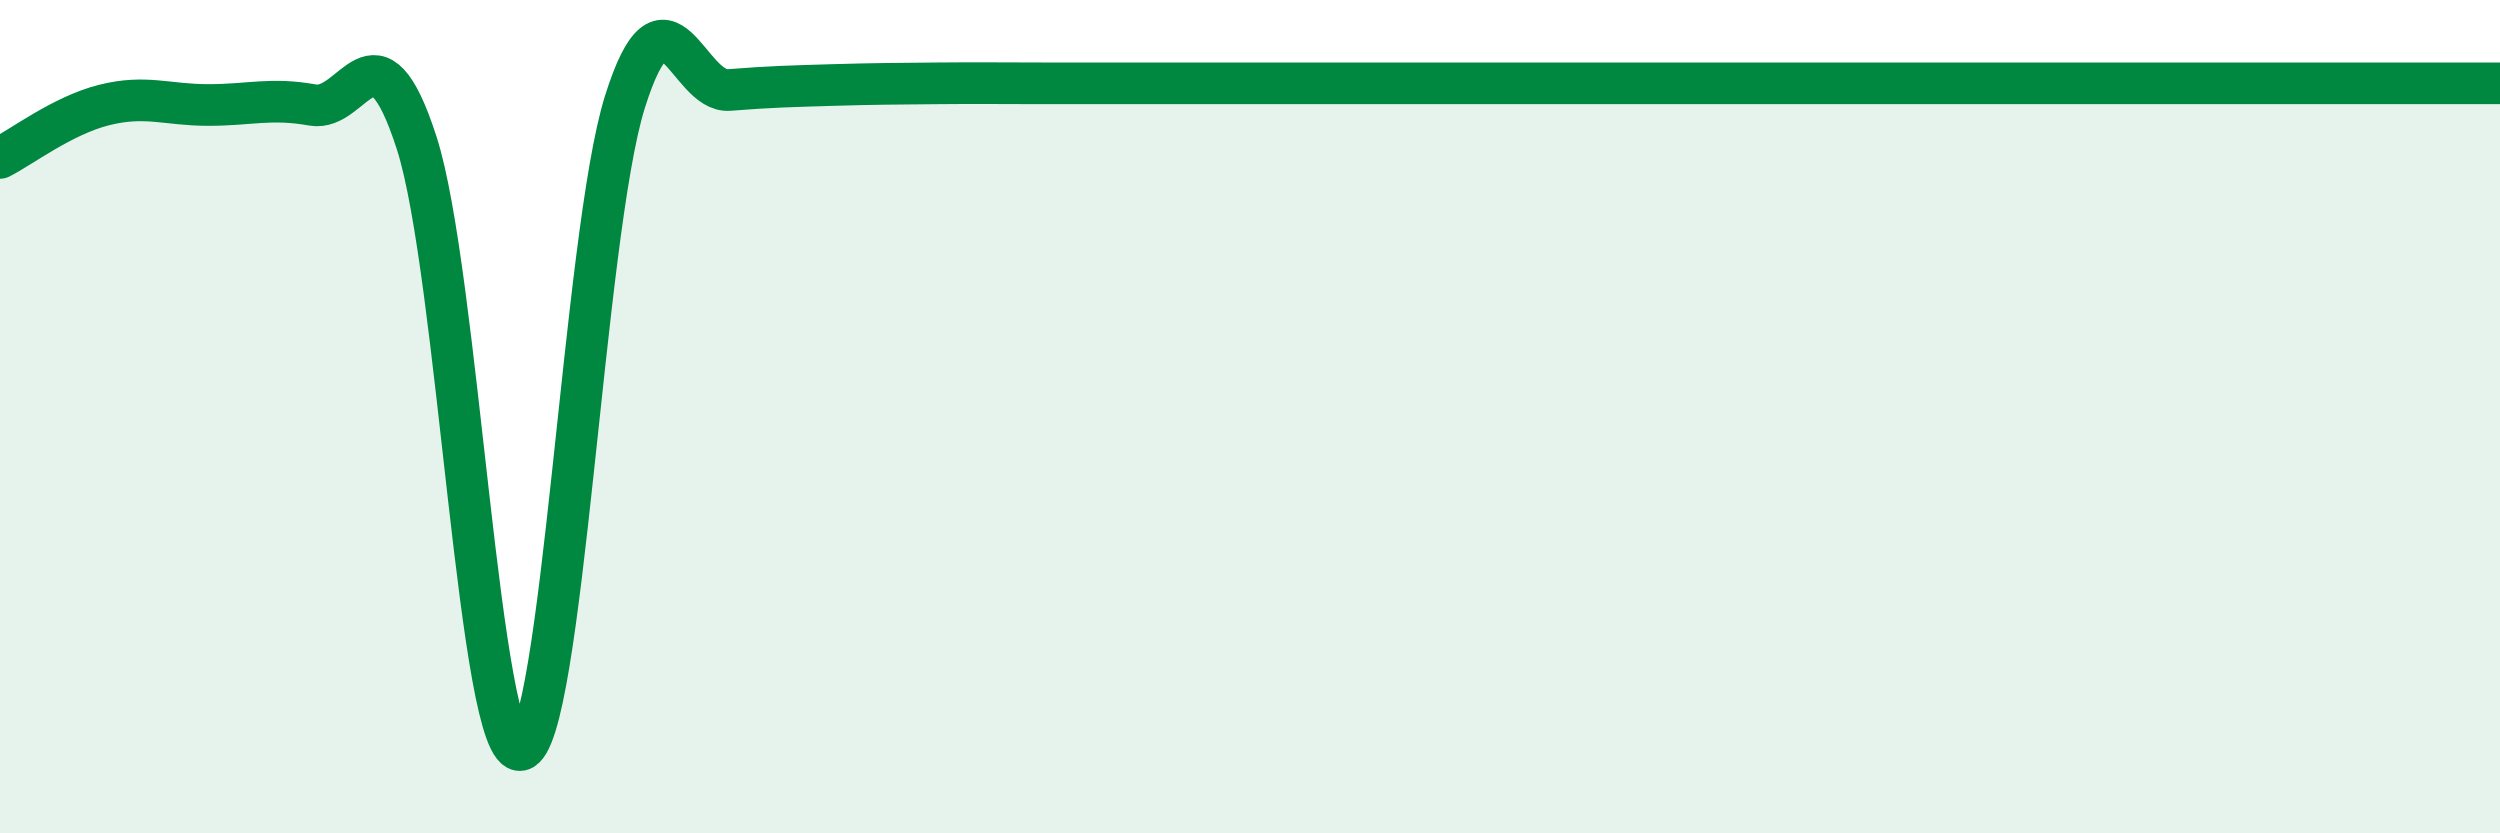 
    <svg width="60" height="20" viewBox="0 0 60 20" xmlns="http://www.w3.org/2000/svg">
      <path
        d="M 0,3.79 C 0.5,3.54 1.5,2.77 2.5,2.52 C 3.5,2.27 4,2.52 5,2.52 C 6,2.52 6.5,2.34 7.5,2.52 C 8.5,2.7 9,0.33 10,3.43 C 11,6.53 11.5,18.2 12.5,18 C 13.5,17.8 14,5.61 15,2.44 C 16,-0.73 16.5,2.24 17.5,2.16 C 18.5,2.08 19,2.07 20,2.04 C 21,2.01 21.5,2.01 22.5,2 C 23.5,1.99 24,2 25,2 C 26,2 26.5,2 27.5,2 C 28.5,2 29,2 30,2 C 31,2 31.5,2 32.5,2 C 33.5,2 34,2 35,2 C 36,2 36.5,2 37.5,2 C 38.5,2 39,2 40,2 C 41,2 41.5,2 42.5,2 C 43.5,2 44,2 45,2 C 46,2 46.5,2 47.5,2 C 48.5,2 49,2 50,2 C 51,2 51.5,2 52.5,2 C 53.5,2 53.5,2 55,2 C 56.5,2 59,2 60,2L60 20L0 20Z"
        fill="#008740"
        opacity="0.1"
        stroke-linecap="round"
        stroke-linejoin="round"
      />
      <path
        d="M 0,3.79 C 0.5,3.54 1.5,2.77 2.5,2.52 C 3.5,2.27 4,2.52 5,2.52 C 6,2.52 6.5,2.34 7.5,2.52 C 8.5,2.7 9,0.33 10,3.43 C 11,6.53 11.5,18.2 12.5,18 C 13.5,17.8 14,5.61 15,2.44 C 16,-0.73 16.5,2.24 17.5,2.16 C 18.5,2.08 19,2.07 20,2.04 C 21,2.01 21.5,2.01 22.5,2 C 23.5,1.99 24,2 25,2 C 26,2 26.5,2 27.5,2 C 28.5,2 29,2 30,2 C 31,2 31.5,2 32.5,2 C 33.5,2 34,2 35,2 C 36,2 36.5,2 37.5,2 C 38.5,2 39,2 40,2 C 41,2 41.5,2 42.5,2 C 43.5,2 44,2 45,2 C 46,2 46.5,2 47.5,2 C 48.5,2 49,2 50,2 C 51,2 51.5,2 52.5,2 C 53.5,2 53.5,2 55,2 C 56.5,2 59,2 60,2"
        stroke="#008740"
        stroke-width="1"
        fill="none"
        stroke-linecap="round"
        stroke-linejoin="round"
      />
    </svg>
  